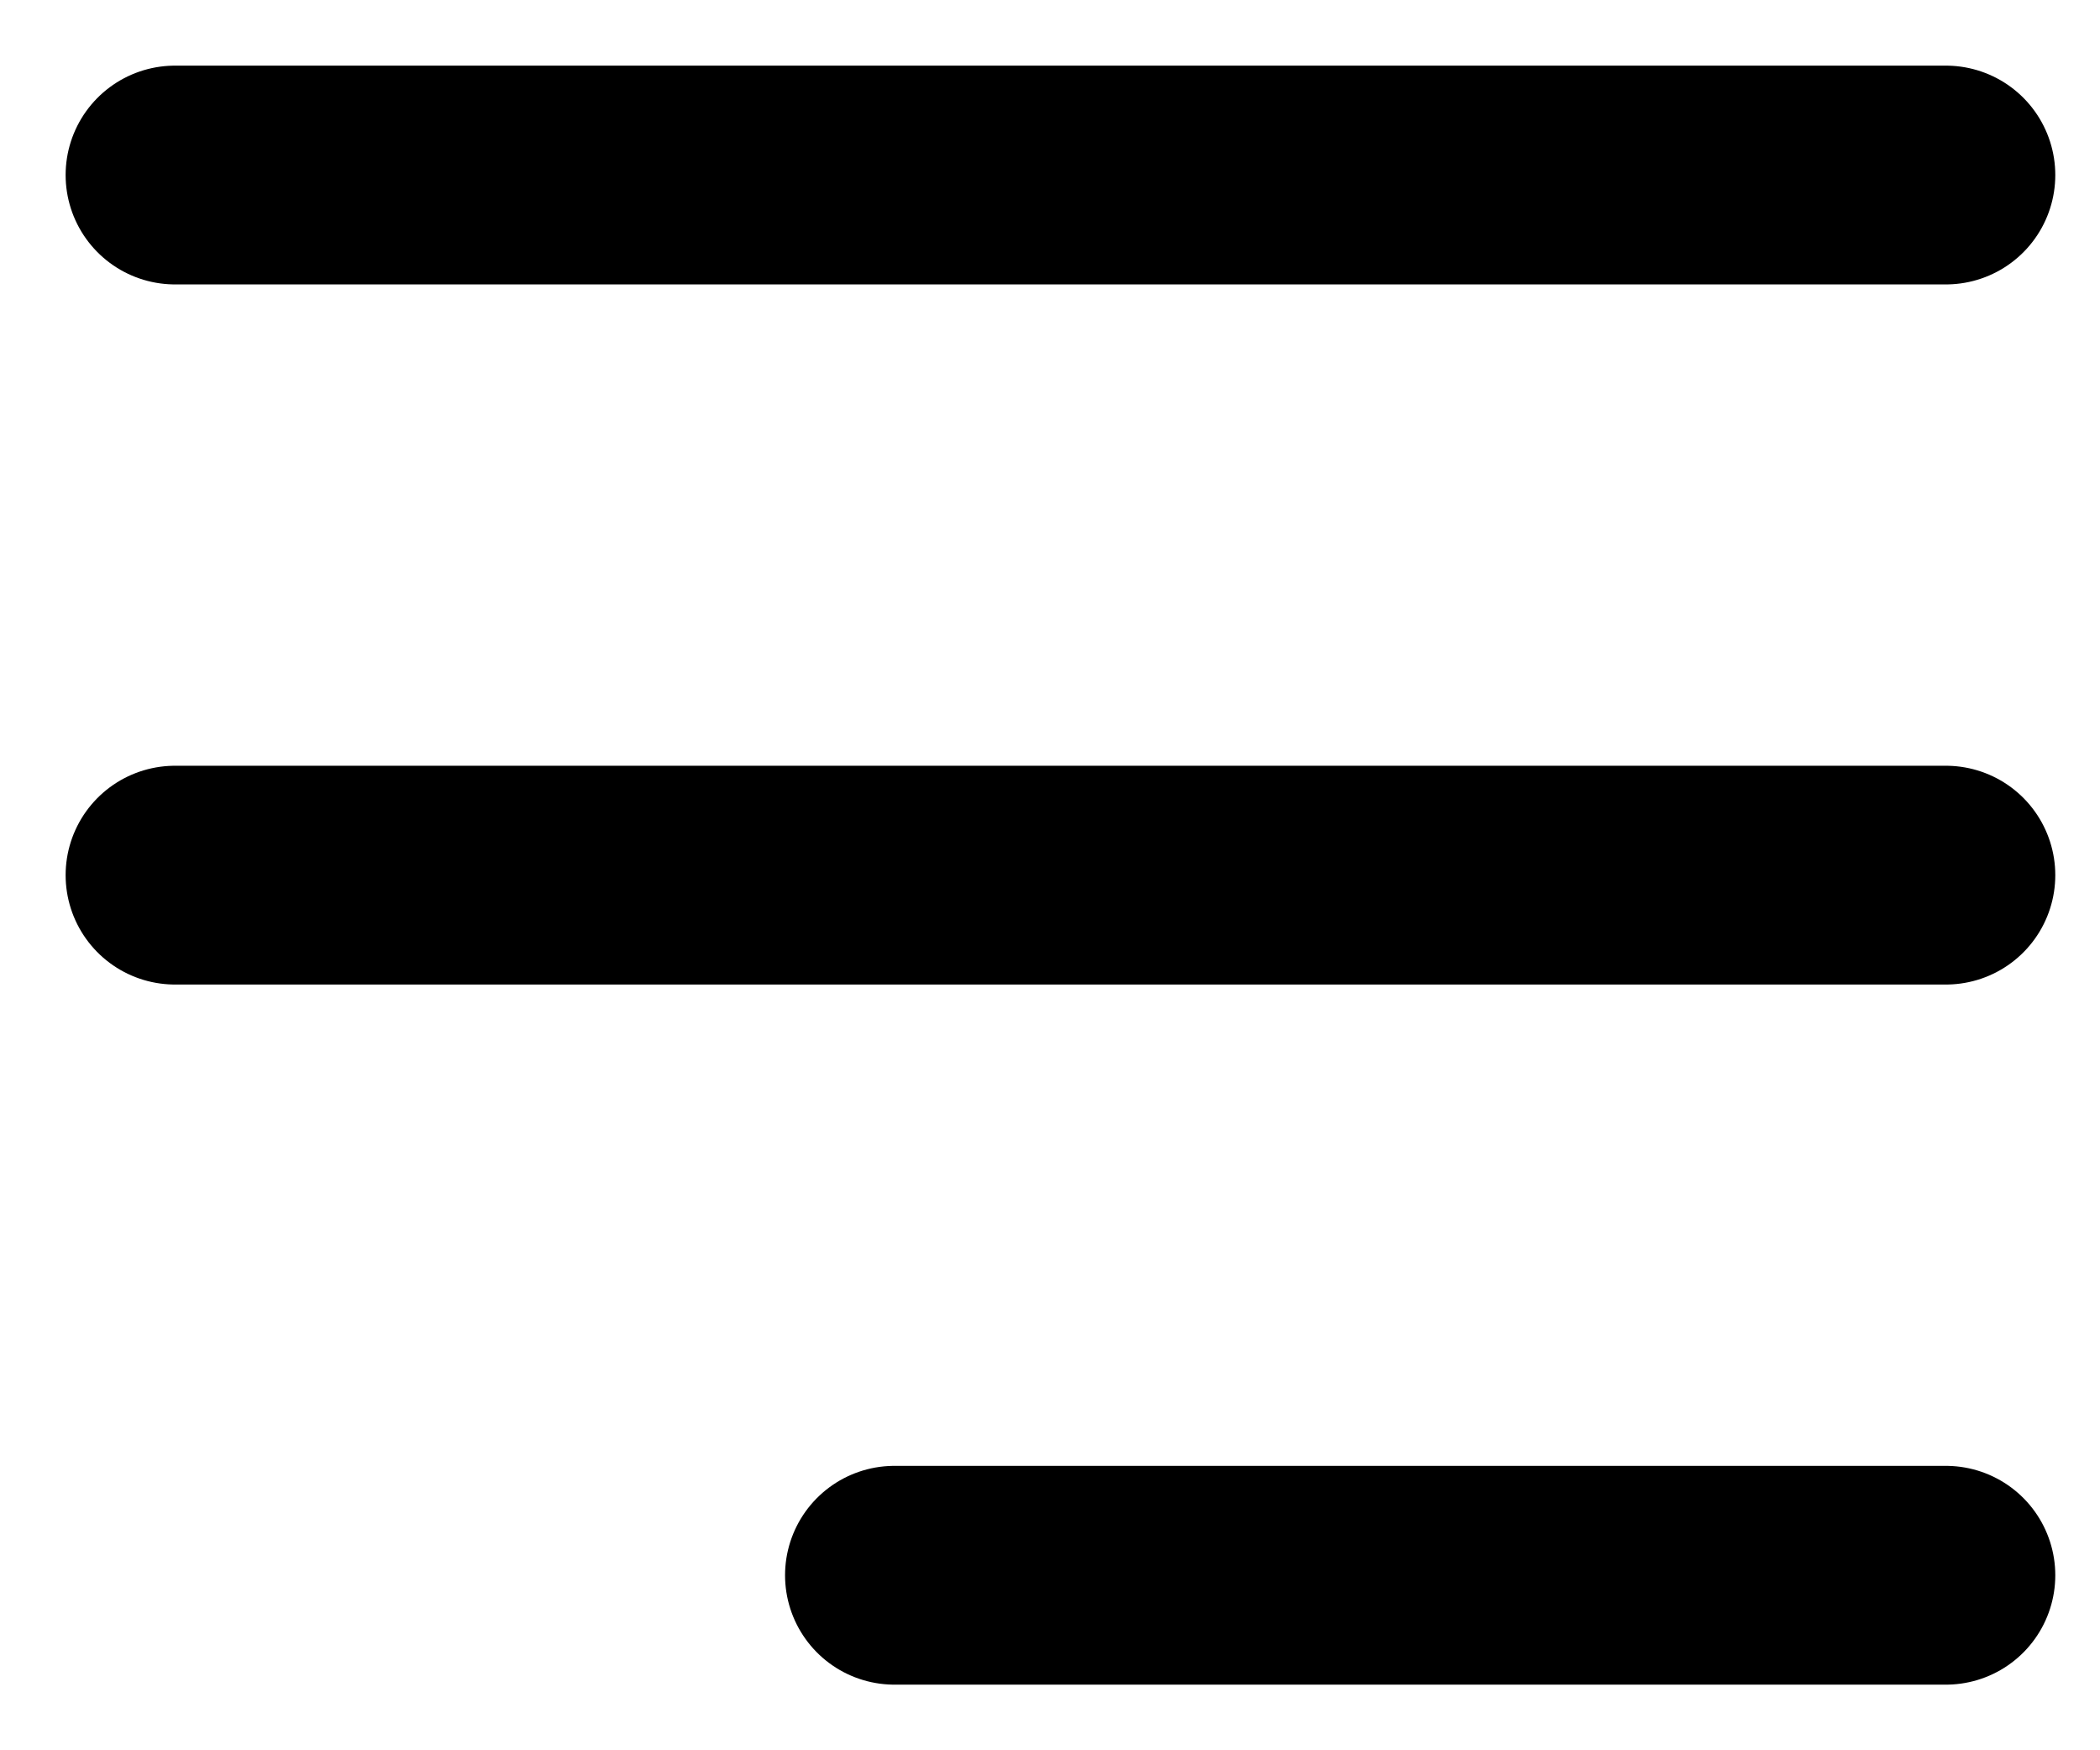 <svg width="24" height="20" viewBox="0 0 24 20" fill="none" xmlns="http://www.w3.org/2000/svg">
<path d="M10.222 18H22.239M2 10H22.239M2 2H22.239" stroke="black" stroke-width="2.5" stroke-linecap="round"/>
</svg>
